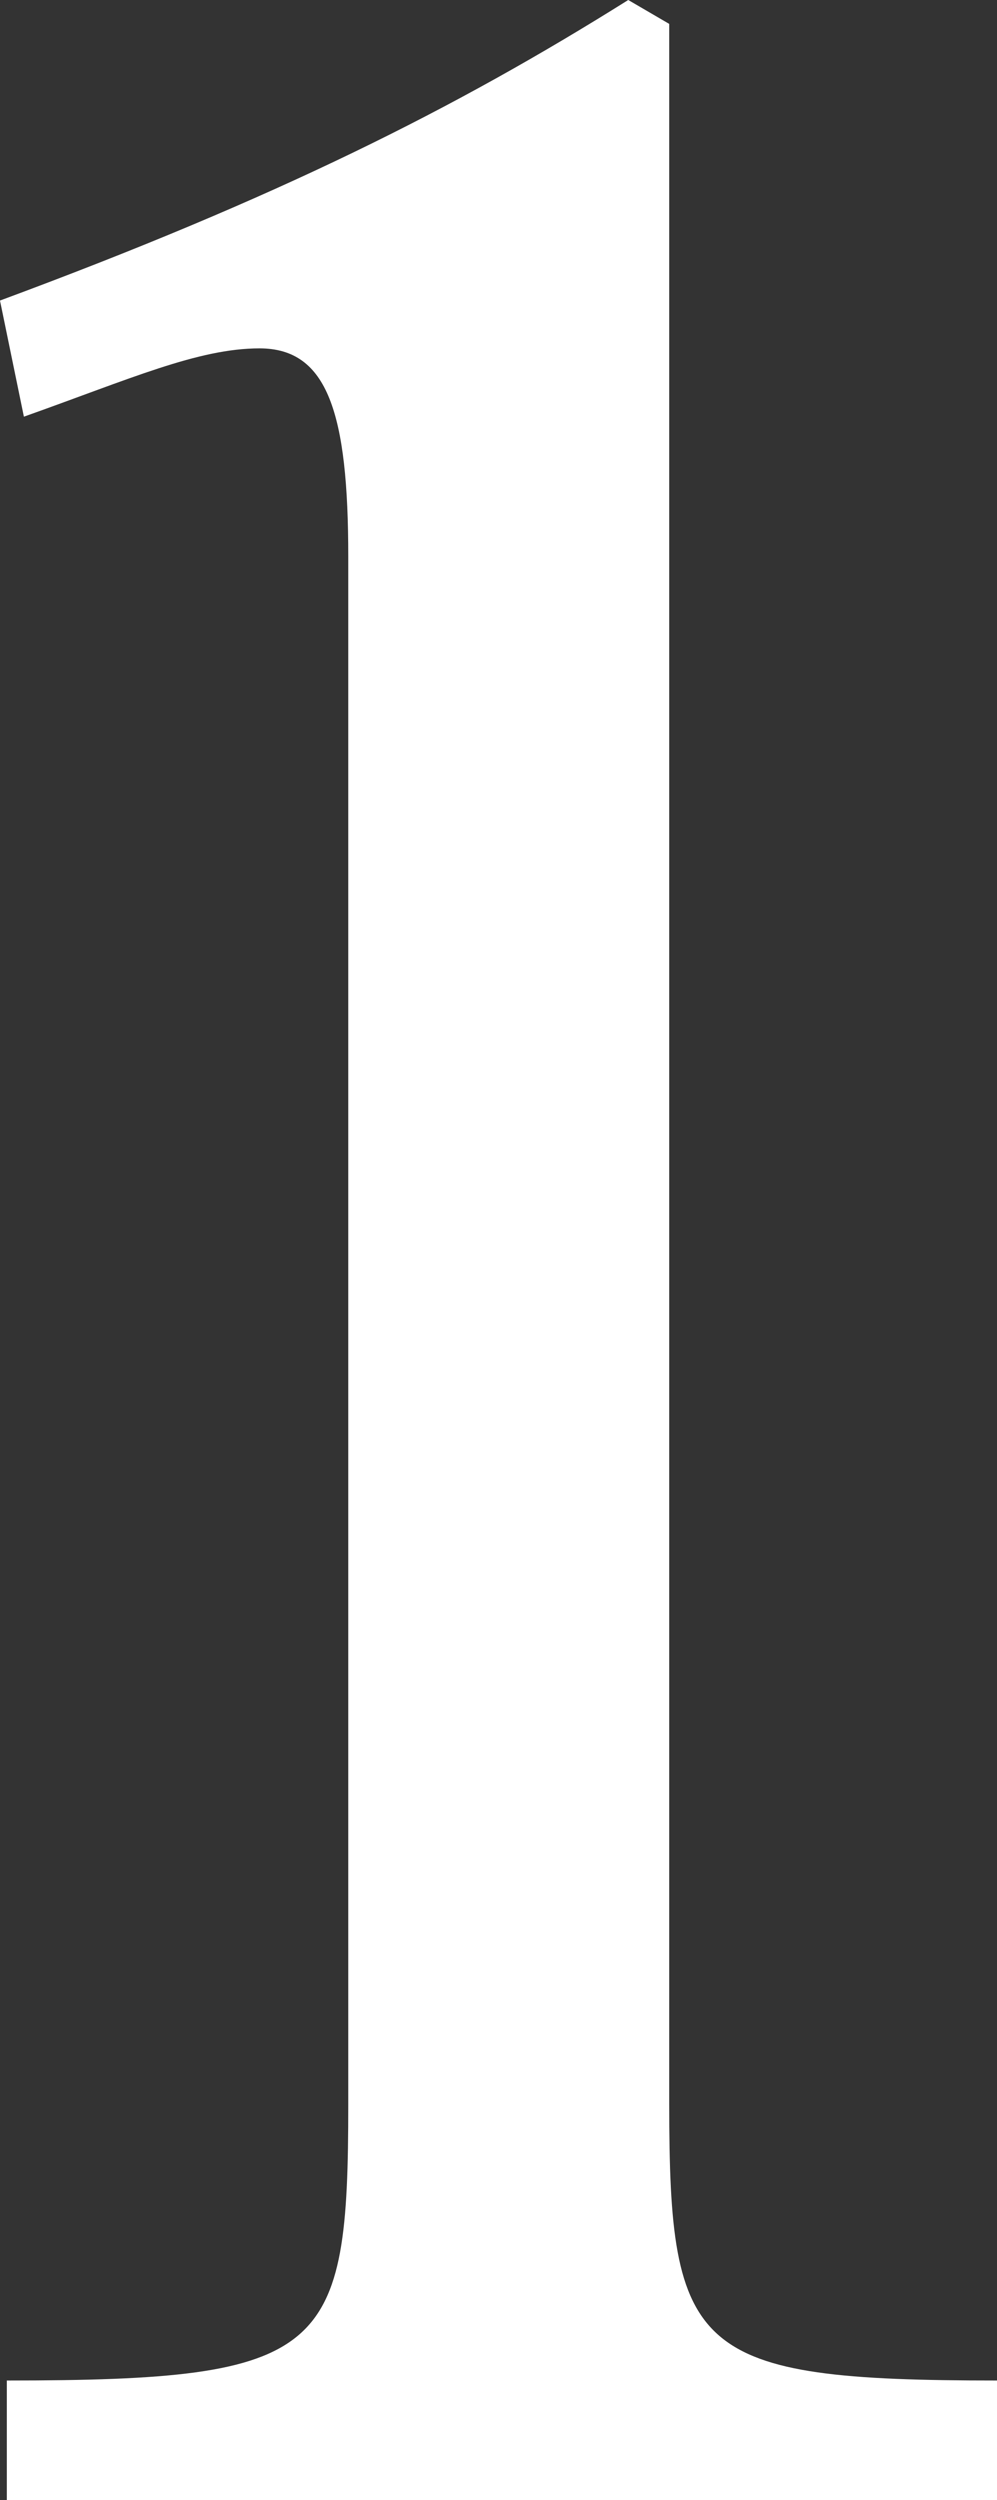<svg xmlns="http://www.w3.org/2000/svg" width="40.88" height="102.48" viewBox="0 0 40.88 102.48"><rect x="0" y="0" width="40.88" height="102.48" fill="#333333" stroke="none"/><path d="M-5.39-16.24c0,10.22-.84,11.34-14,11.34V0h40.6V-4.9C8.75-4.9,7.77-6.02,7.77-16.24V-101.5l-1.68-.98C-1.05-98-8.33-94.36-19.67-90.16l.98,4.76c4.34-1.54,7.14-2.8,9.66-2.8,2.8,0,3.64,2.66,3.64,8.54Z" transform="translate(19.67 102.48)" fill="#fff"/></svg>